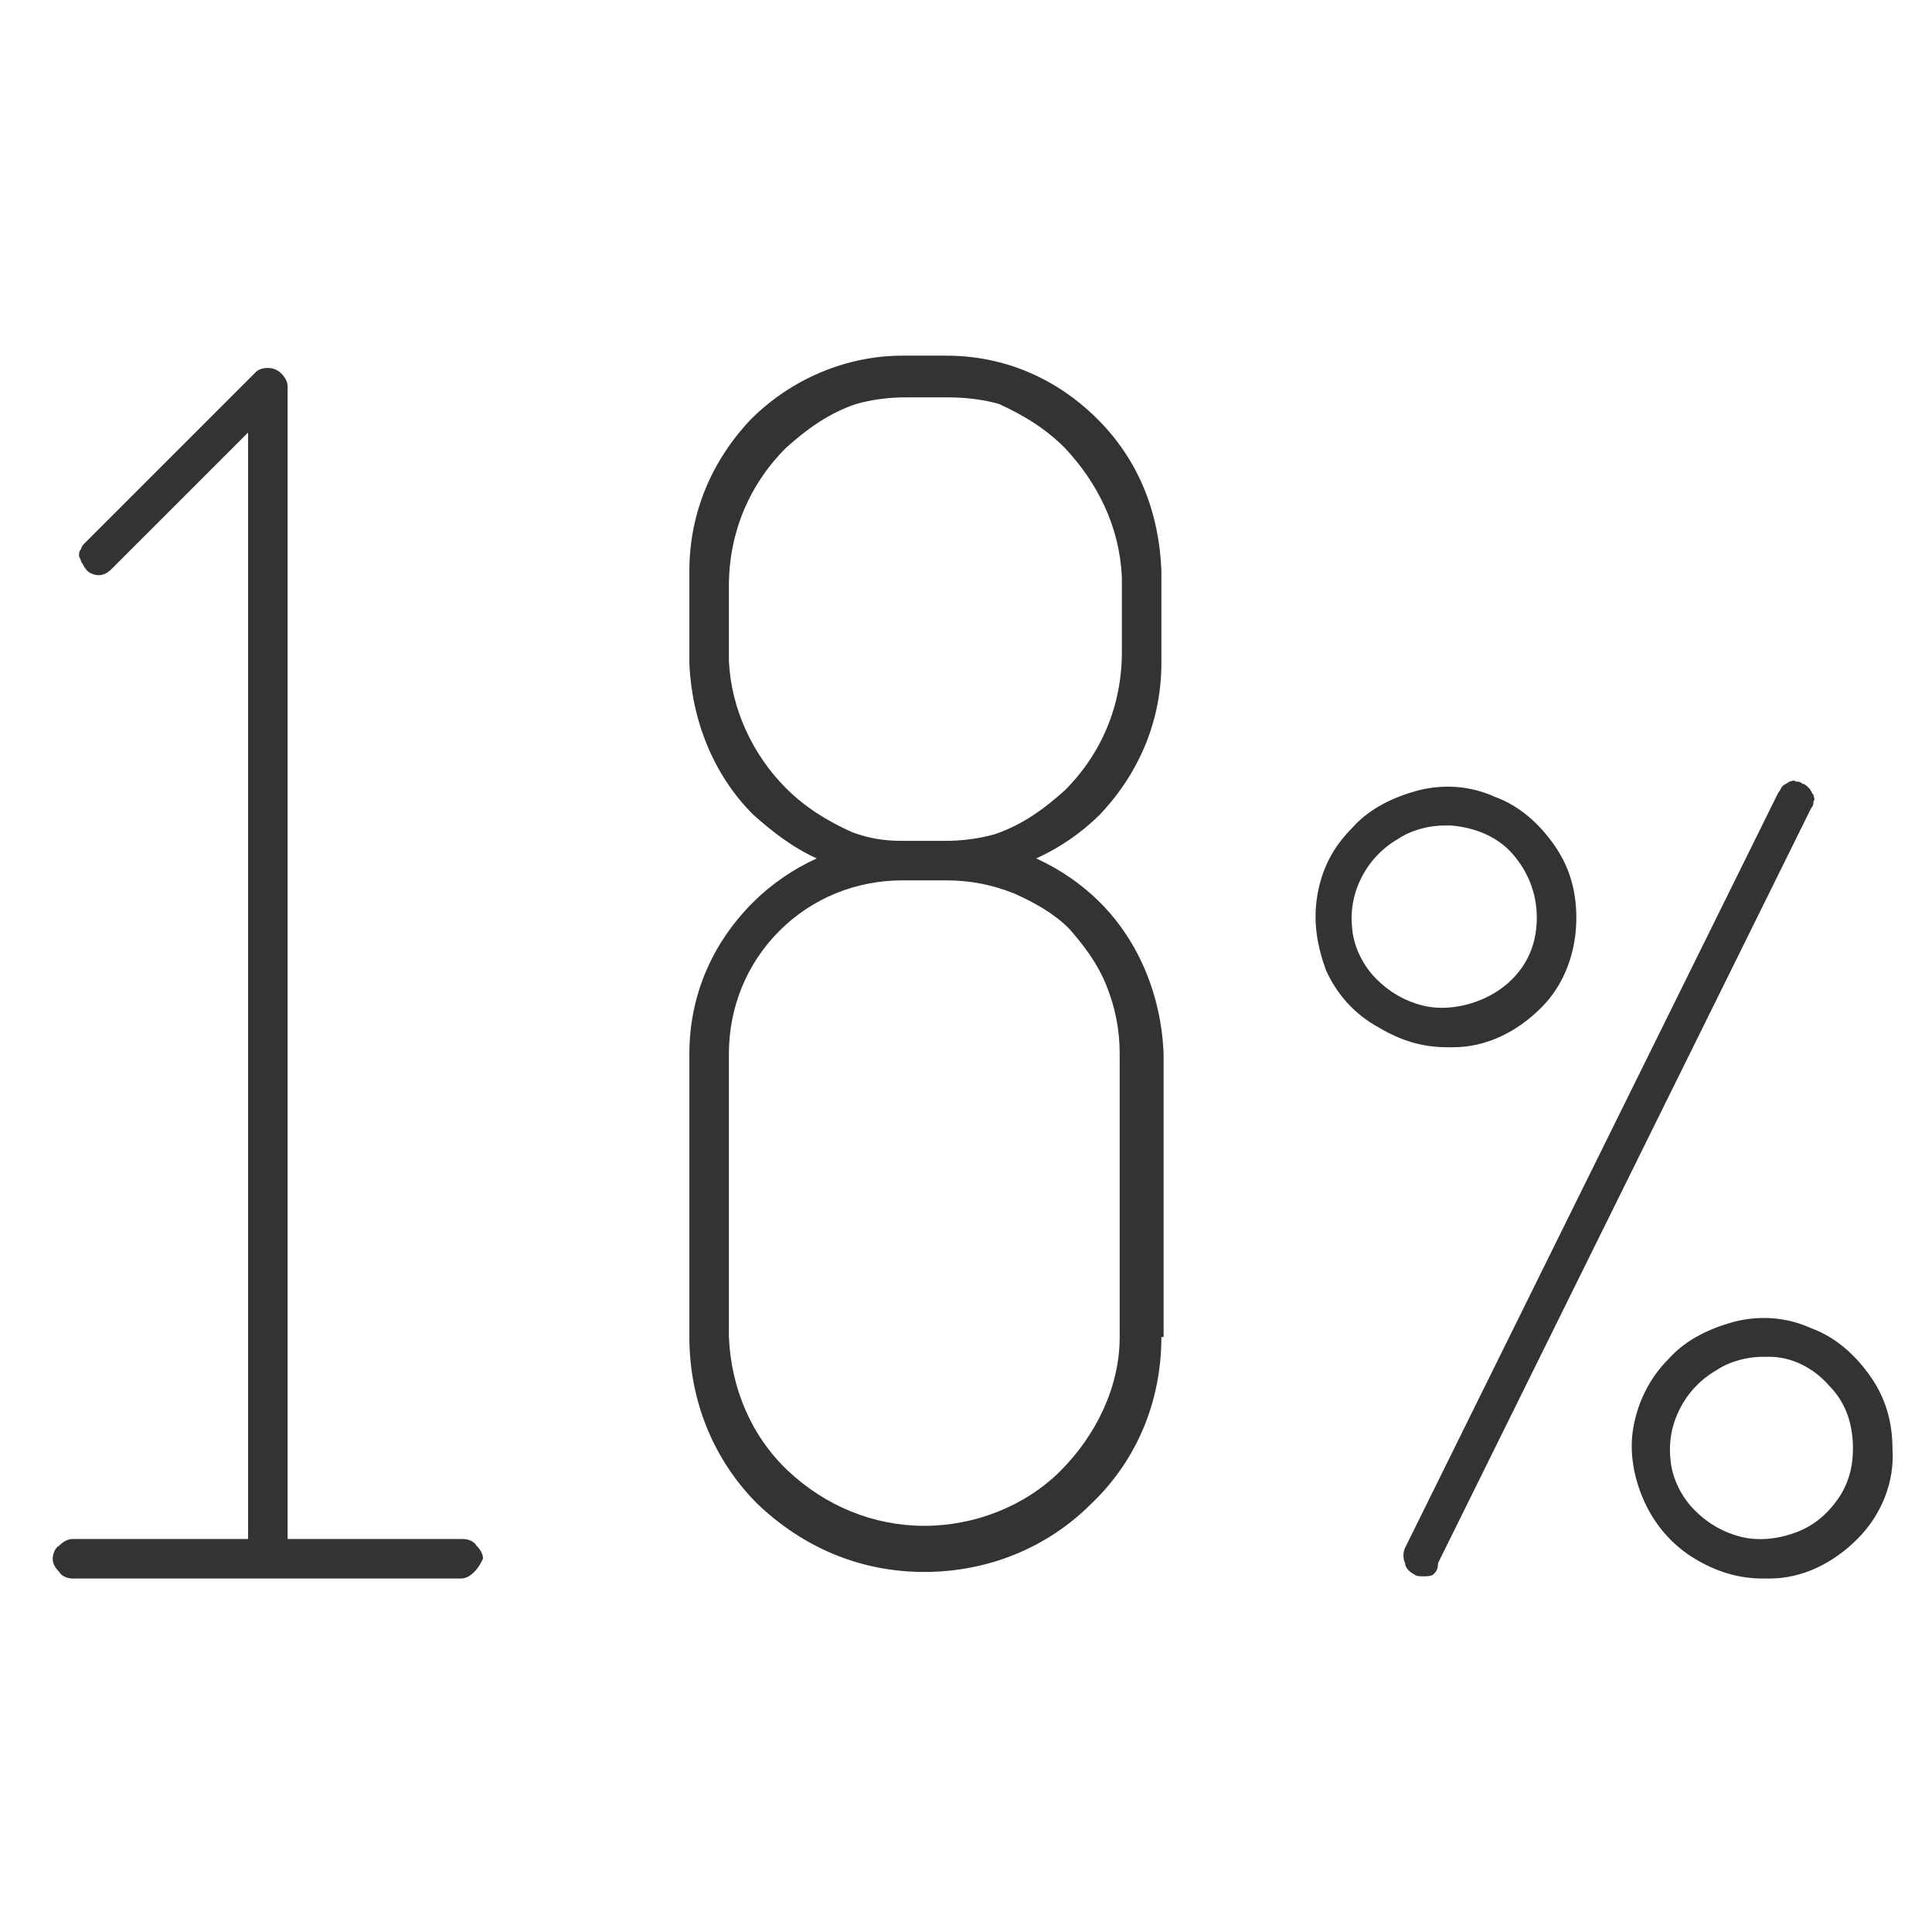 <?xml version="1.0" encoding="utf-8"?>
<!-- Generator: Adobe Illustrator 27.6.1, SVG Export Plug-In . SVG Version: 6.00 Build 0)  -->
<svg version="1.1" id="Layer_1" xmlns="http://www.w3.org/2000/svg" xmlns:xlink="http://www.w3.org/1999/xlink" x="0px" y="0px"
	 viewBox="0 0 88 88" style="enable-background:new 0 0 88 88;" xml:space="preserve">
<rect x="0" y="0" width="88" height="88" fill="#333333" stroke="none"/>
<style type="text/css">
	.st0{fill:#FFFFFF;}
</style>
<g id="Layer_2_00000140737401624363719000000002047324758568157072_">
</g>
<g>
	<path class="st0" d="M46.2,40.7c-1-0.4-2-0.6-3.1-0.6h-2c-2.1,0-4.1,0.8-5.6,2.3c-1.5,1.5-2.3,3.5-2.3,5.6v12.9
		c0.1,2.3,1,4.5,2.7,6.1c1.7,1.6,3.9,2.5,6.2,2.5c2.3,0,4.6-0.9,6.2-2.5s2.7-3.8,2.7-6.1V48c0-1.1-0.2-2.1-0.6-3.1s-1-1.8-1.7-2.6
		C48,41.6,47.1,41.1,46.2,40.7z"/>
	<path class="st0" d="M41.1,38.3h2c0.7,0,1.5-0.1,2.2-0.3c1.2-0.4,2.2-1.1,3.2-2c1.7-1.7,2.6-3.9,2.6-6.3v-3.4
		C51,24,50,22,48.5,20.4c-0.9-0.9-1.9-1.5-3-2c-0.7-0.2-1.5-0.3-2.3-0.3h-2c-0.7,0-1.5,0.1-2.2,0.3c-1.2,0.4-2.2,1.1-3.2,2
		c-1.7,1.7-2.6,3.9-2.6,6.3v3.4c0.1,2.2,1.1,4.3,2.6,5.8c0.9,0.9,1.9,1.5,3,2C39.6,38.2,40.3,38.3,41.1,38.3z"/>
	<path class="st0" d="M80.6,61.8L80.6,61.8c-0.1,0-0.2,0-0.3,0c-0.7,0-1.5,0.2-2.1,0.6c-0.7,0.4-1.3,1-1.7,1.8
		c-0.4,0.8-0.5,1.6-0.4,2.4s0.5,1.6,1.1,2.2s1.3,1,2.1,1.2s1.7,0.1,2.5-0.2c0.8-0.3,1.4-0.8,1.9-1.5c0.5-0.7,0.7-1.5,0.7-2.3
		c0-1.1-0.3-2.1-1.1-2.9C82.6,62.3,81.6,61.8,80.6,61.8z"/>
	<path class="st0" d="M0,0v88h88V0H0z M21.6,71.6c-0.2,0.2-0.4,0.3-0.6,0.3H3.3c-0.2,0-0.5-0.1-0.6-0.3c-0.2-0.2-0.3-0.4-0.3-0.6
		c0-0.2,0.1-0.5,0.3-0.6c0.2-0.2,0.4-0.3,0.6-0.3h8c0-0.1,0-0.2,0-0.3V19.7l-6.2,6.2c-0.2,0.2-0.4,0.3-0.6,0.3
		c-0.2,0-0.5-0.1-0.6-0.3c-0.1-0.1-0.1-0.2-0.2-0.3c0-0.1-0.1-0.2-0.1-0.3c0-0.1,0-0.2,0.1-0.3c0-0.1,0.1-0.2,0.2-0.3l7.6-7.6
		c0.1-0.1,0.1-0.1,0.2-0.2c0.3-0.2,0.8-0.2,1.1,0.1c0.2,0.2,0.3,0.4,0.3,0.6v52.2c0,0.1,0,0.2,0,0.3h8c0.2,0,0.5,0.1,0.6,0.3
		c0.2,0.2,0.3,0.4,0.3,0.6C21.9,71.2,21.8,71.4,21.6,71.6z M52.9,60.9c0,2.9-1.1,5.6-3.2,7.6c-2,2-4.7,3.1-7.6,3.1c0,0,0,0,0,0
		c-2.9,0-5.5-1.1-7.6-3.1c-2-2-3.1-4.7-3.1-7.6V48c0-2.6,1-5,2.9-6.9c0.8-0.8,1.8-1.5,2.9-2c-1.1-0.5-2-1.2-2.9-2
		c-1.8-1.8-2.8-4.3-2.9-6.9l0-0.5l0-0.1l0-3.6c0-2.6,1-5,2.8-6.9c1.8-1.8,4.3-2.9,6.9-2.9h2c2.6,0,5,1,6.9,2.9s2.8,4.3,2.9,6.9
		l0,0.5l0,0.1l0,3.6c0,2.6-1,5-2.8,6.9c-0.8,0.8-1.8,1.5-2.9,2c1.1,0.5,2.1,1.2,2.9,2c1.8,1.8,2.8,4.3,2.9,6.9V60.9z M60.4,44.2
		C60,43.1,59.8,42,60,40.8c0.2-1.2,0.7-2.2,1.6-3.1c0.8-0.9,1.9-1.4,3-1.7c1.2-0.3,2.4-0.2,3.5,0.3c1.1,0.4,2,1.2,2.7,2.2
		s1,2.1,1,3.3c0,1.5-0.5,3-1.6,4.1c-1.1,1.1-2.5,1.8-4,1.8c-0.1,0-0.2,0-0.3,0c-1.1,0-2.1-0.3-3.1-0.9
		C61.7,46.2,60.9,45.3,60.4,44.2z M65.3,71.7c-0.1,0.1-0.3,0.1-0.5,0.1c-0.1,0-0.3,0-0.4-0.1c-0.2-0.1-0.4-0.3-0.4-0.5
		c-0.1-0.2-0.1-0.5,0-0.7l17-34.4c0.1-0.1,0.1-0.2,0.2-0.3c0.1-0.1,0.2-0.1,0.3-0.2c0.1,0,0.2-0.1,0.3,0c0.1,0,0.2,0,0.3,0.1
		c0.1,0,0.2,0.1,0.3,0.2c0.1,0.1,0.1,0.2,0.2,0.3c0,0.1,0.1,0.2,0,0.3c0,0.1,0,0.2-0.1,0.3l-17,34.4C65.5,71.5,65.4,71.6,65.3,71.7z
		 M84.6,70.1c-1.1,1.1-2.5,1.8-4,1.8c-0.1,0-0.2,0-0.3,0c-1.1,0-2.1-0.3-3.1-0.9c-1-0.6-1.8-1.5-2.3-2.6c-0.5-1.1-0.7-2.3-0.5-3.4
		s0.7-2.2,1.6-3.1c0.8-0.9,1.9-1.4,3-1.7c1.2-0.3,2.4-0.2,3.5,0.3c1.1,0.4,2,1.2,2.7,2.2c0.7,1,1,2.1,1,3.3
		C86.3,67.5,85.7,69,84.6,70.1z"/>
	<path class="st0" d="M69.3,44.1c0.5-0.7,0.7-1.5,0.7-2.3c0-1.1-0.4-2.1-1.1-2.9c-0.7-0.8-1.7-1.2-2.8-1.3l0,0c-0.1,0-0.2,0-0.3,0
		c-0.7,0-1.5,0.2-2.1,0.6c-0.7,0.4-1.3,1-1.7,1.8c-0.4,0.8-0.5,1.6-0.4,2.4c0.1,0.8,0.5,1.6,1.1,2.2c0.6,0.6,1.3,1,2.1,1.2
		c0.8,0.2,1.7,0.1,2.5-0.2S68.8,44.8,69.3,44.1z"/>
</g>
</svg>
